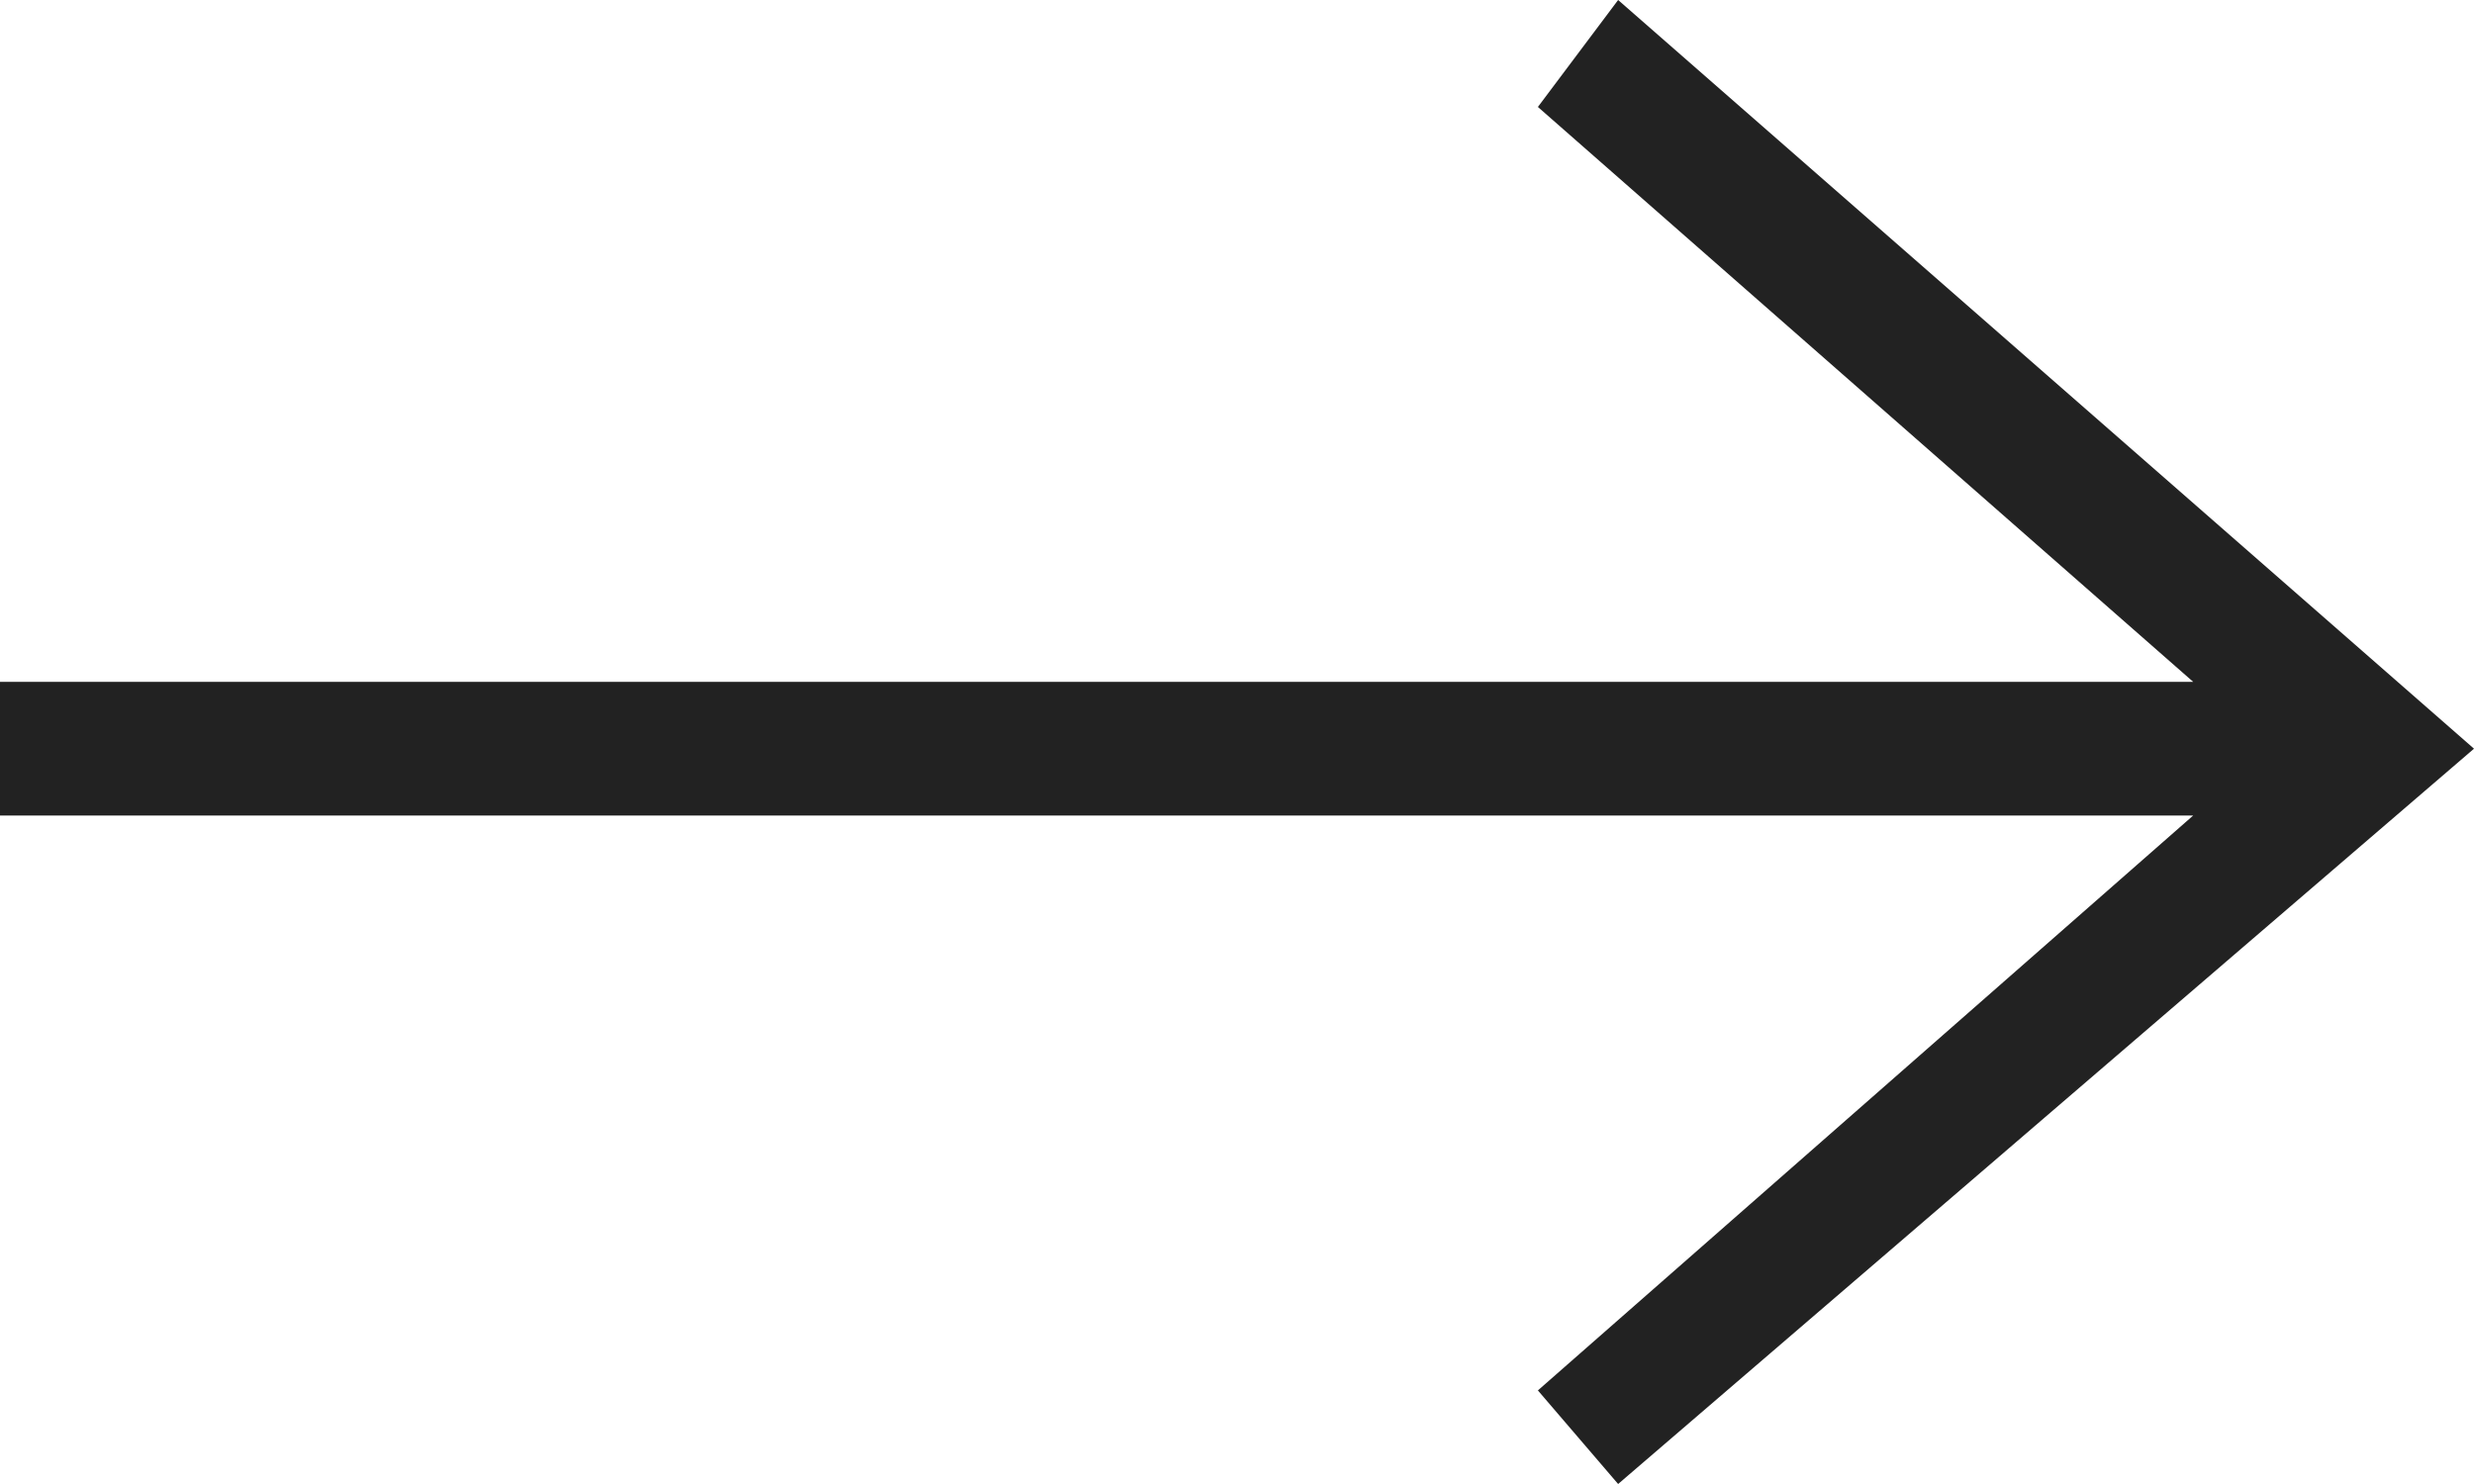 <?xml version="1.0" encoding="utf-8"?>
<!-- Generator: Adobe Illustrator 25.2.3, SVG Export Plug-In . SVG Version: 6.00 Build 0)  -->
<svg version="1.1" id="button_arrow" xmlns="http://www.w3.org/2000/svg" xmlns:xlink="http://www.w3.org/1999/xlink" x="0px"
	 y="0px" viewBox="0 0 18.5 11.1" style="enable-background:new 0 0 18.5 11.1;" xml:space="preserve">
<style type="text/css">
	.st0{fill:#222222;}
</style>
<polygon class="st0" points="12.1,0 11.5,0.8 16.4,5.1 0,5.1 0,6.1 16.4,6.1 11.5,10.4 12.1,11.1 18.5,5.6 "/>
</svg>
